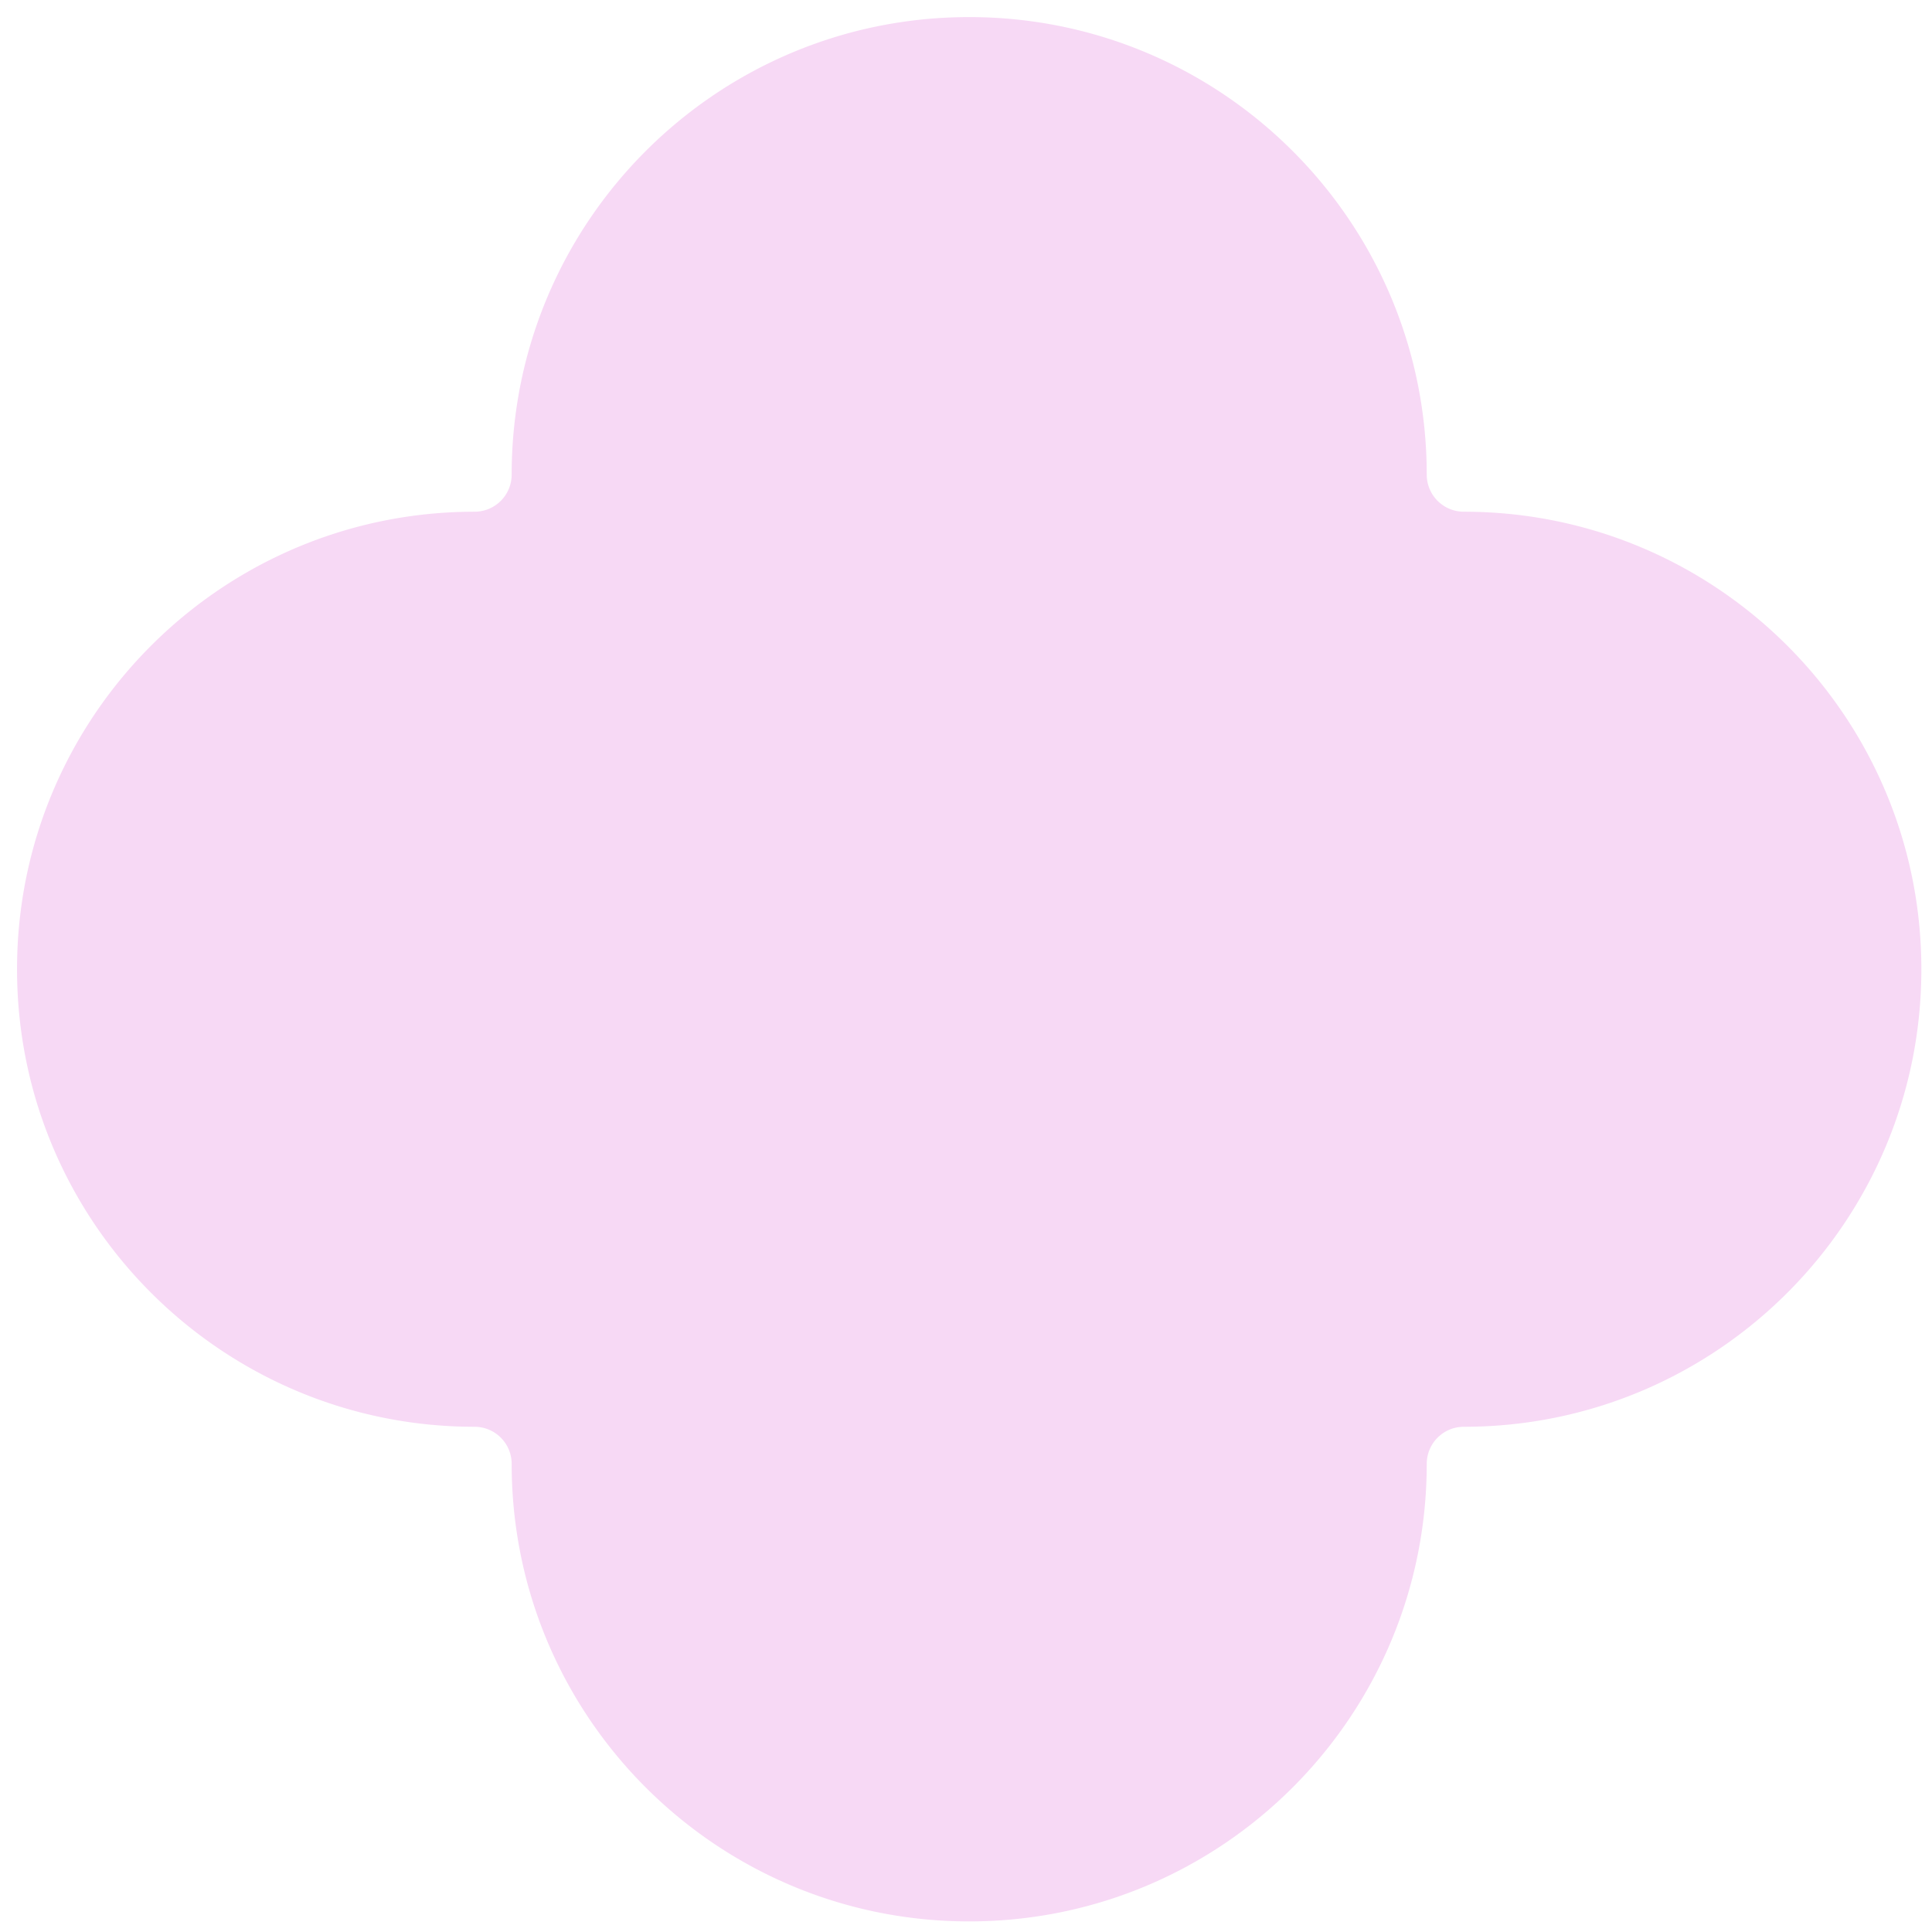 <?xml version="1.0" encoding="UTF-8"?> <svg xmlns="http://www.w3.org/2000/svg" width="110" height="110" fill="none"><path fill="#F7D9F5" d="M55.182.973c-14.387 0-26.05 11.663-26.05 26.05a2.112 2.112 0 0 1-2.112 2.112C12.633 29.135.97 40.798.97 55.185s11.663 26.05 26.05 26.05c1.166 0 2.112.946 2.112 2.112 0 14.387 11.663 26.05 26.05 26.05s26.05-11.663 26.05-26.05c0-1.166.945-2.112 2.112-2.112 14.387 0 26.05-11.663 26.05-26.05s-11.663-26.05-26.05-26.05a2.112 2.112 0 0 1-2.112-2.112c0-14.387-11.663-26.05-26.05-26.05Z"></path></svg> 
